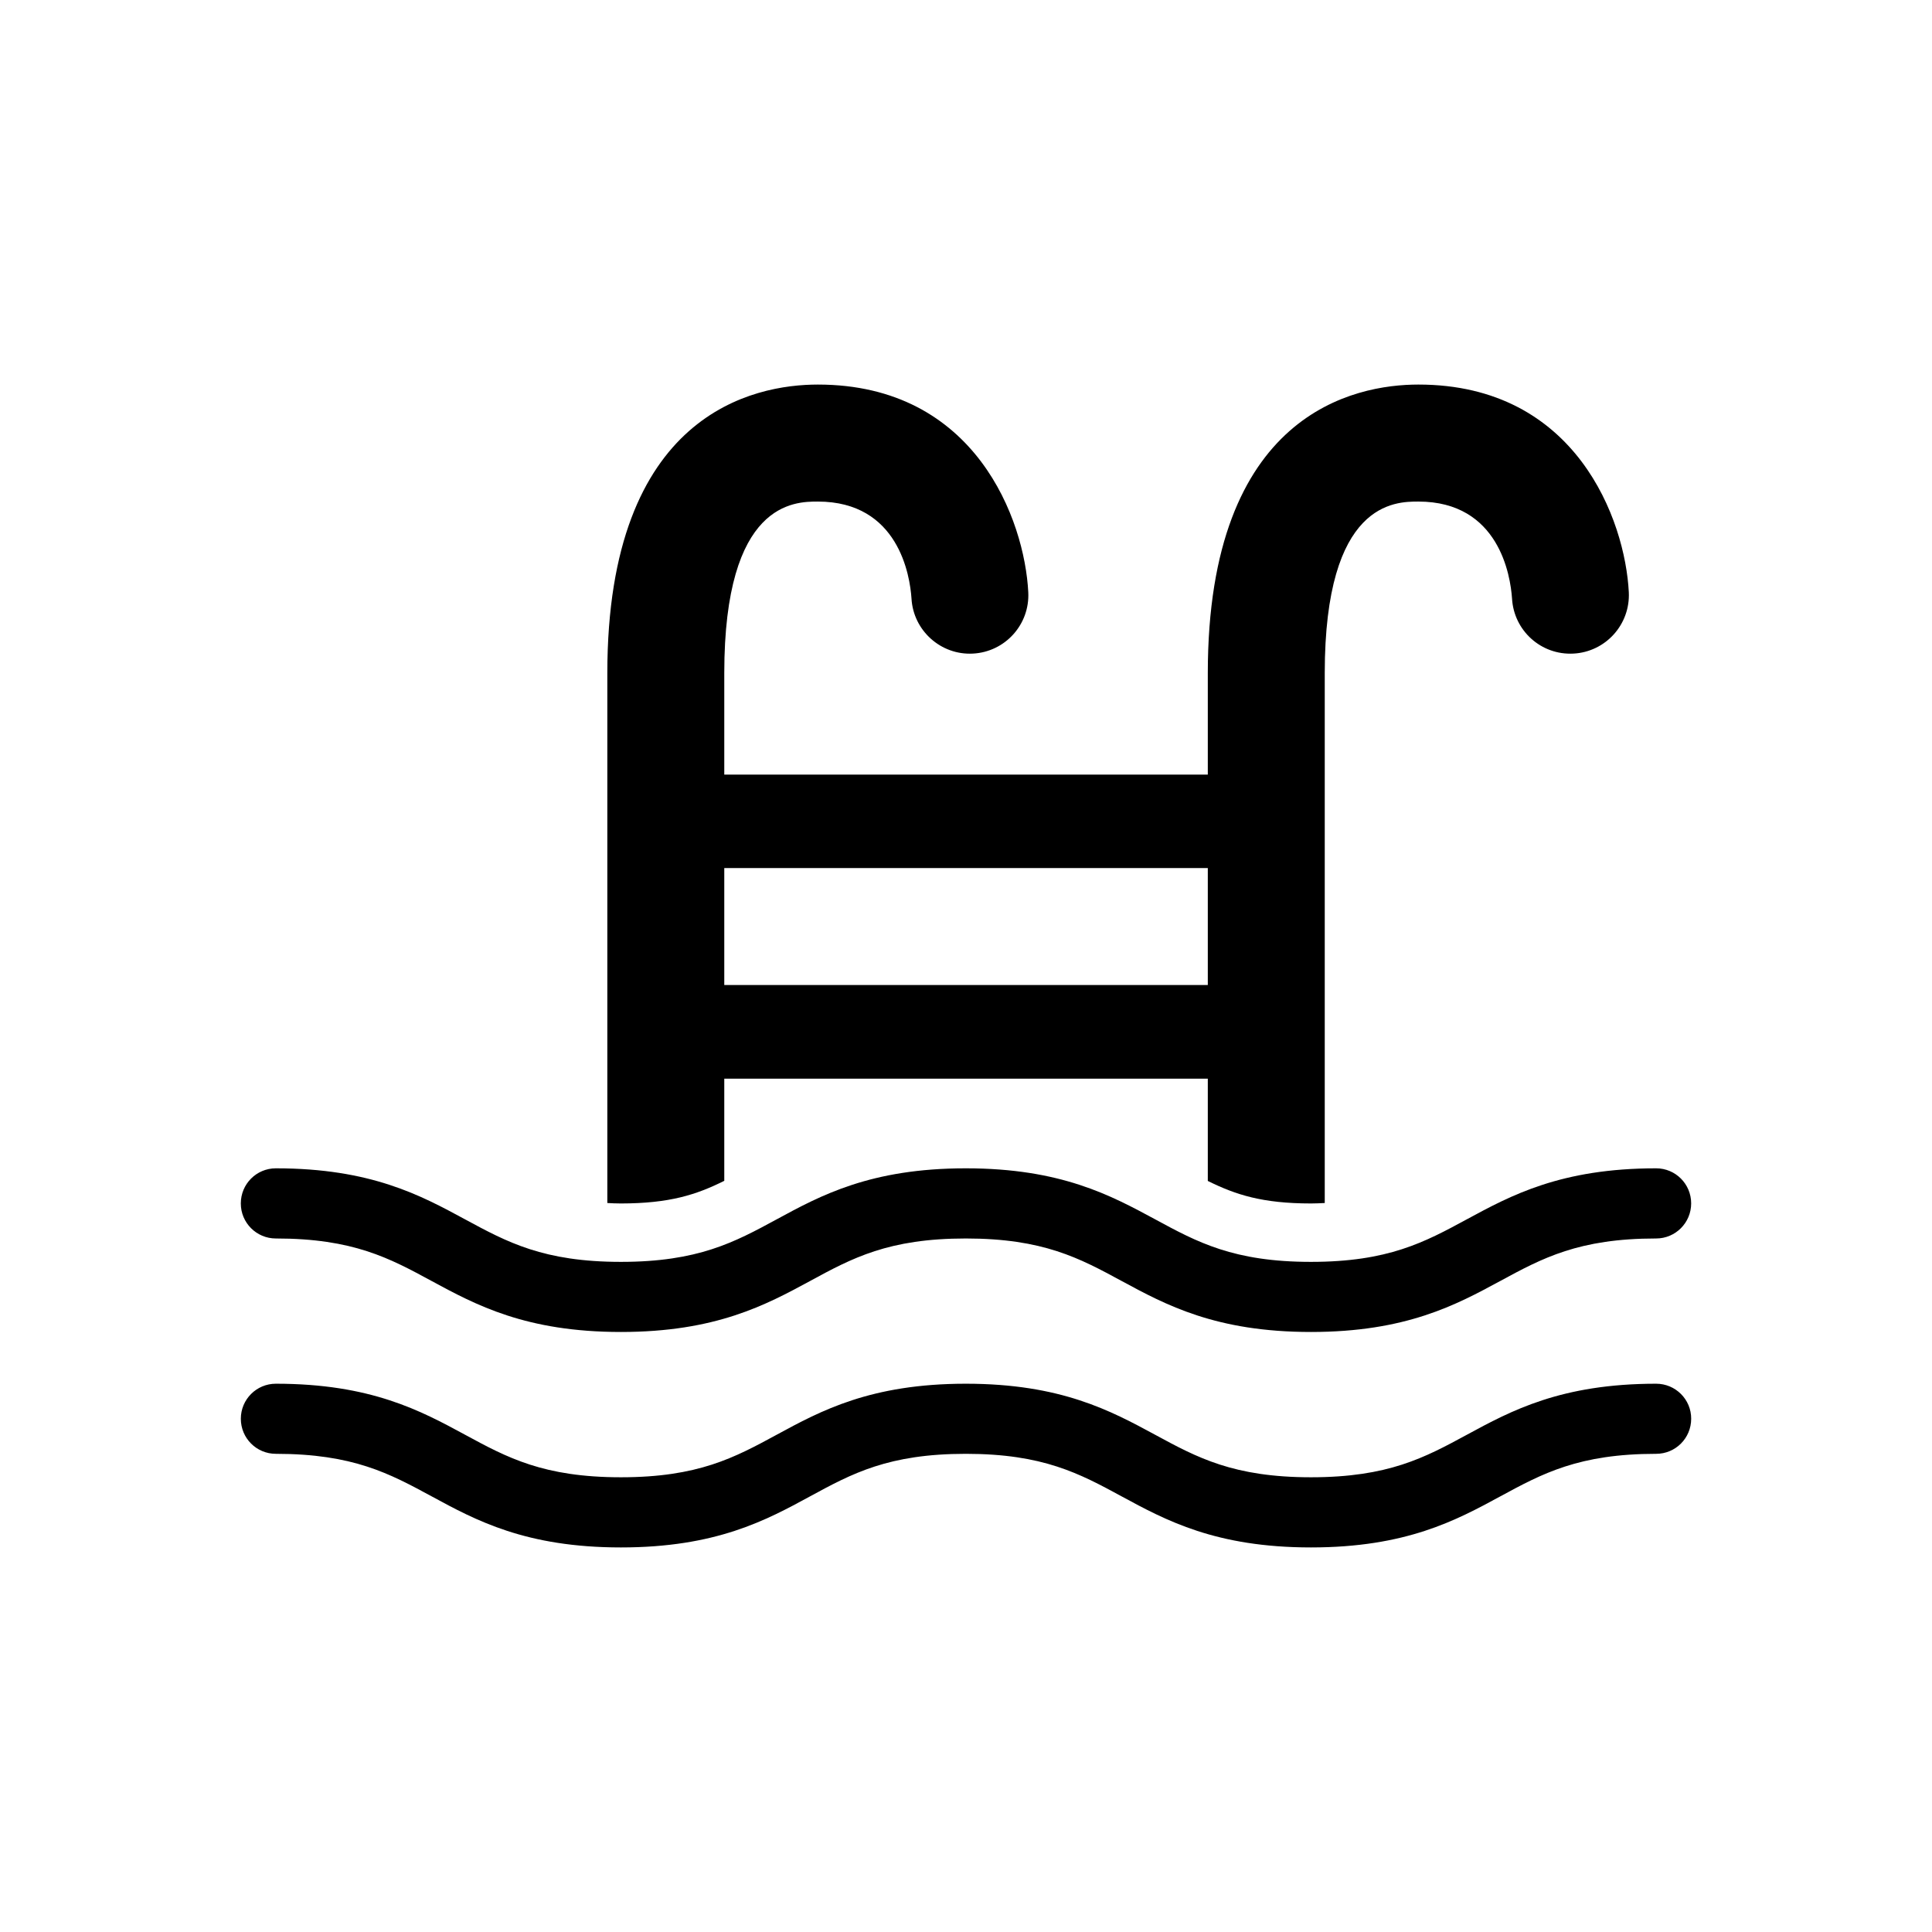 <?xml version="1.0" encoding="UTF-8"?>
<!-- Uploaded to: ICON Repo, www.svgrepo.com, Generator: ICON Repo Mixer Tools -->
<svg fill="#000000" width="800px" height="800px" version="1.1" viewBox="144 144 512 512" xmlns="http://www.w3.org/2000/svg">
 <g>
  <path d="m335.94 456.93v-27.066h128.14v27.098c7.406 3.664 14.457 5.969 27.359 5.969 1.312 0 2.457-0.062 3.633-0.121v-140.41c0-45.48 18.688-45.48 24.809-45.48 21.391 0 24.41 19.648 24.824 25.711 0.488 8.504 7.711 15.023 16.258 14.578 8.551-0.441 15.113-7.727 14.688-16.273-0.961-19.023-13.879-55.023-55.77-55.023-16.777 0-55.801 7.449-55.801 76.488v26.871h-128.14v-26.871c0-45.48 18.672-45.48 24.793-45.48 21.402 0 24.426 19.648 24.824 25.711 0.488 8.504 7.801 15.023 16.258 14.578 8.566-0.441 15.129-7.727 14.688-16.273-0.961-19.023-13.879-55.023-55.77-55.023-16.777 0-55.785 7.449-55.785 76.488v140.41c1.176 0.062 2.305 0.121 3.602 0.121 12.902-0.016 19.957-2.305 27.391-6zm0-82.887h128.14v30.992h-128.14z"/>
  <path d="m217.1 472.21c20.504 0 30.137 5.223 41.281 11.266 11.695 6.32 24.945 13.512 50.168 13.512 25.207 0 38.457-7.191 50.137-13.512 11.129-6.047 20.762-11.266 41.266-11.266s30.152 5.223 41.297 11.266c11.695 6.32 24.945 13.512 50.168 13.512 25.223 0 38.488-7.191 50.168-13.512 11.16-6.047 20.793-11.266 41.312-11.266 5.129 0 9.281-4.168 9.281-9.297 0-5.144-4.152-9.297-9.281-9.297-25.234 0-38.488 7.191-50.168 13.512-11.16 6.047-20.793 11.281-41.312 11.281s-30.152-5.238-41.297-11.281c-11.711-6.32-24.945-13.512-50.168-13.512s-38.473 7.191-50.137 13.527c-11.145 6.047-20.777 11.266-41.266 11.266-20.52 0-30.152-5.238-41.297-11.266-11.695-6.336-24.93-13.527-50.152-13.527-5.129 0-9.281 4.152-9.281 9.297-0.016 5.129 4.148 9.297 9.281 9.297z"/>
  <path d="m582.9 510.7c-25.234 0-38.488 7.191-50.168 13.527-11.16 6.047-20.793 11.266-41.312 11.266s-30.152-5.223-41.297-11.266c-11.711-6.336-24.945-13.527-50.168-13.527s-38.473 7.191-50.137 13.527c-11.145 6.047-20.777 11.266-41.266 11.266-20.52 0-30.152-5.223-41.297-11.266-11.695-6.336-24.93-13.527-50.152-13.527-5.129 0-9.281 4.152-9.281 9.281 0 5.16 4.152 9.297 9.281 9.297 20.504 0 30.137 5.238 41.281 11.266 11.695 6.352 24.945 13.543 50.168 13.543 25.207 0 38.457-7.191 50.137-13.543 11.129-6.047 20.762-11.266 41.266-11.266s30.152 5.238 41.297 11.281c11.695 6.336 24.945 13.527 50.168 13.527 25.223 0 38.488-7.191 50.168-13.527 11.16-6.047 20.793-11.281 41.312-11.281 5.129 0 9.281-4.137 9.281-9.297 0.016-5.129-4.152-9.281-9.281-9.281z"/>
 </g>
</svg>